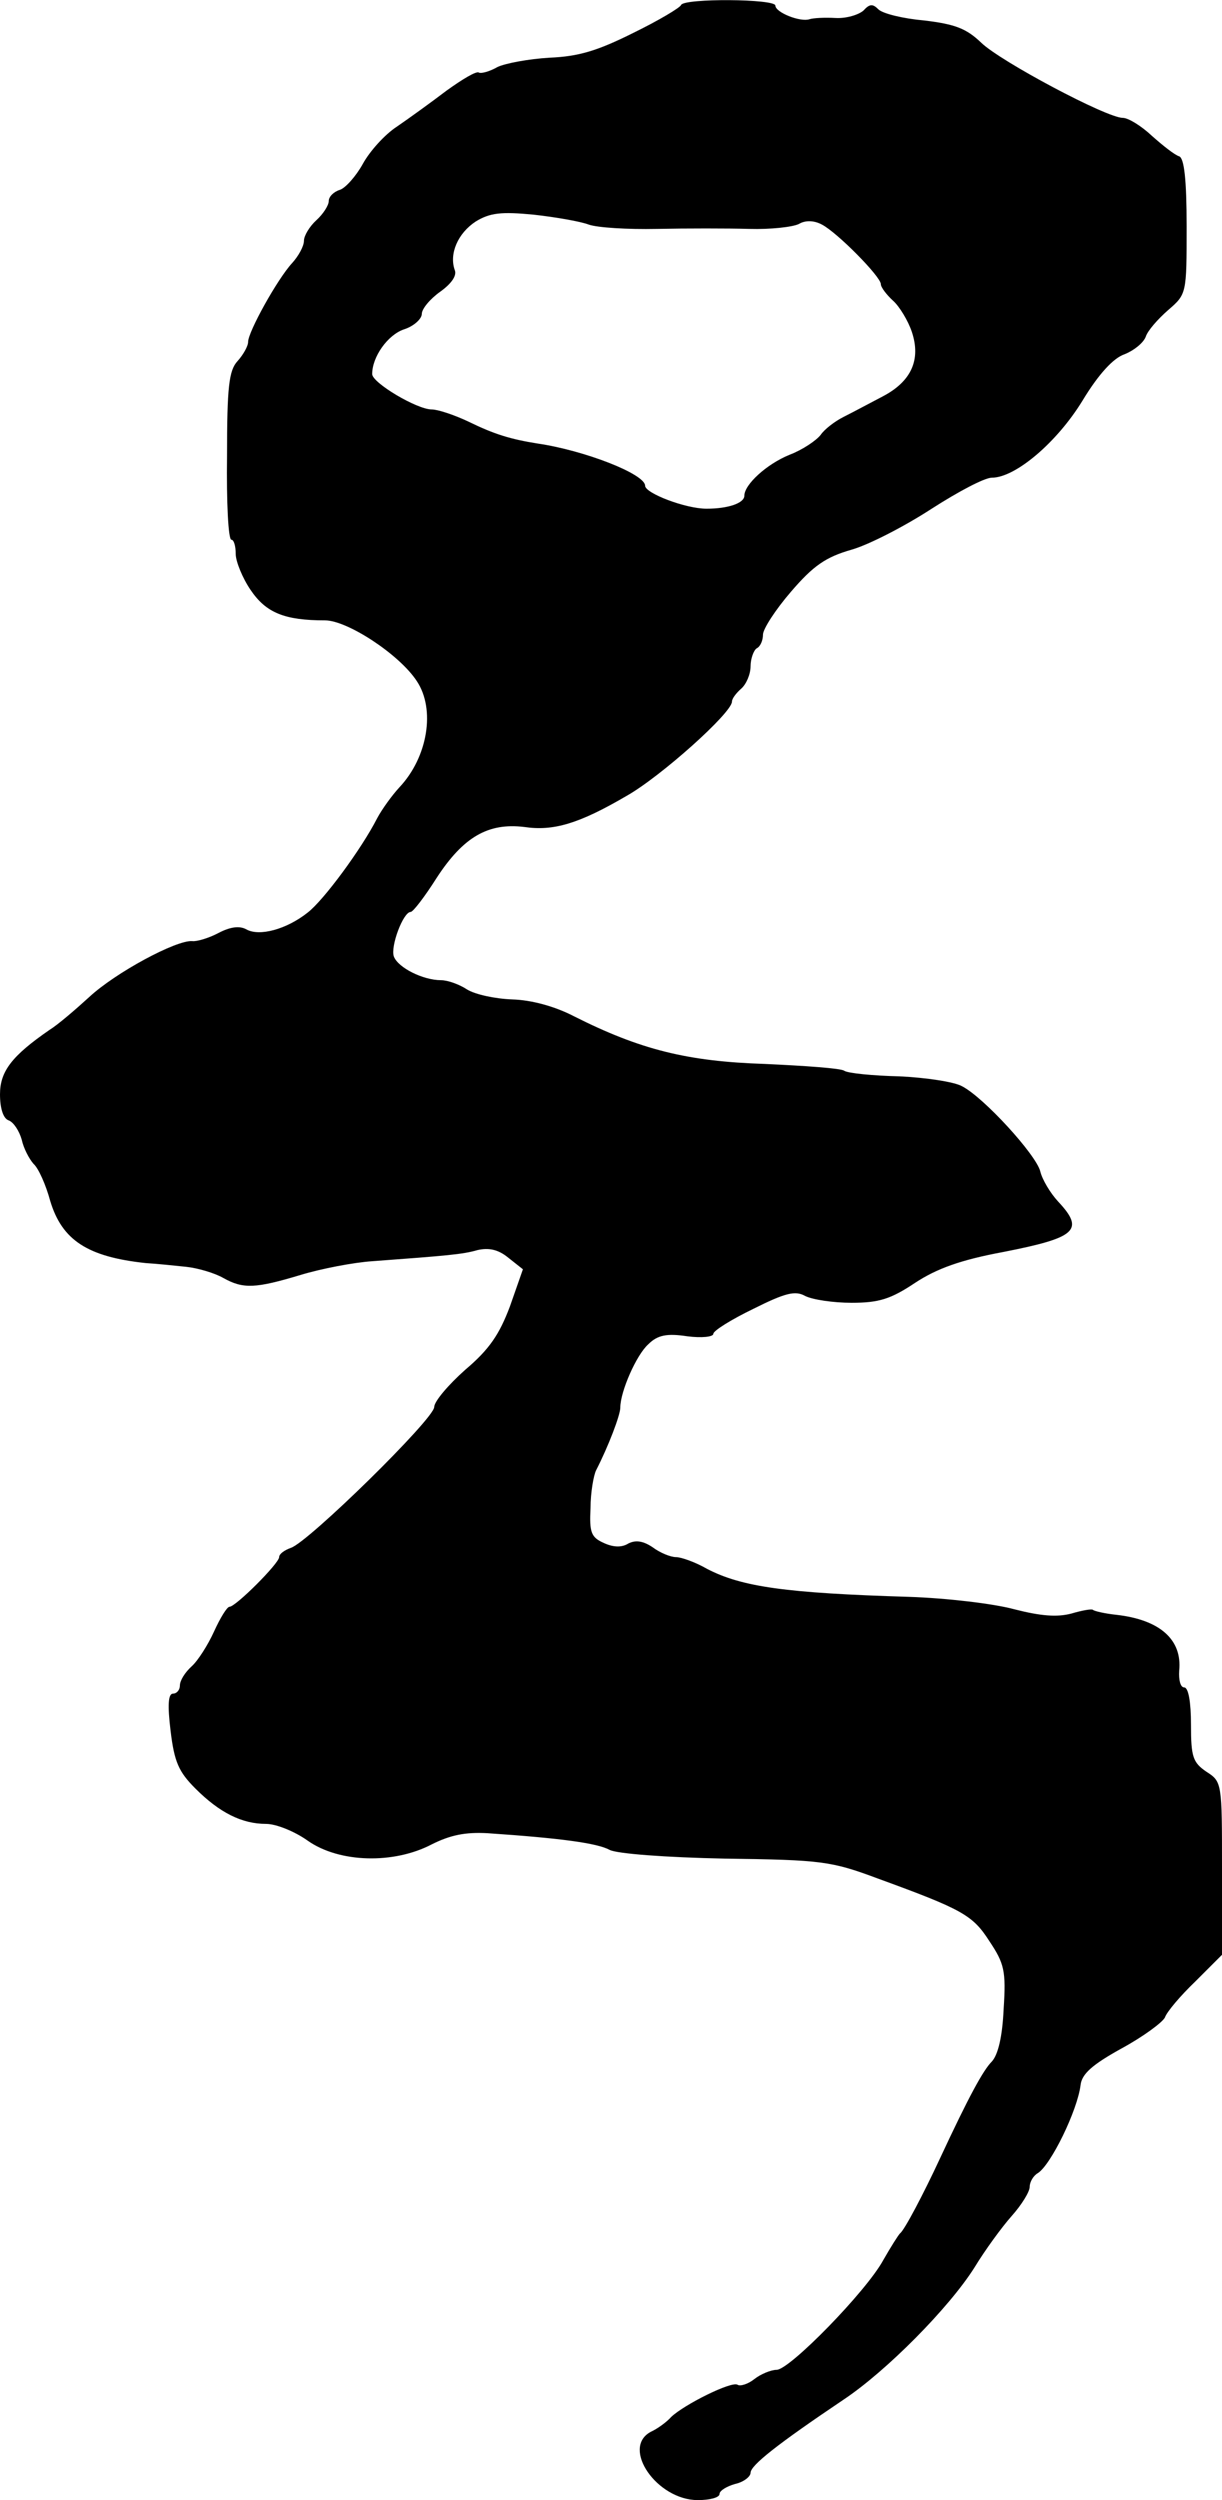 <?xml version="1.0" standalone="no"?>
<!DOCTYPE svg PUBLIC "-//W3C//DTD SVG 20010904//EN"
 "http://www.w3.org/TR/2001/REC-SVG-20010904/DTD/svg10.dtd">
<svg version="1.0" xmlns="http://www.w3.org/2000/svg"
 width="197pt" height="403pt" viewBox="0 0 197 403"
 preserveAspectRatio="xMidYMid meet">
<g transform="translate(0,403) scale(0.1,-0.1)"
fill="#000000" stroke="none">
<path d="M1098 4022 c-1 -4 -36 -25 -77 -45 -58 -29 -88 -38 -135 -40 -34 -2
-71 -9 -84 -15 -12 -7 -26 -11 -30 -9 -4 3 -27 -11 -52 -29 -25 -19 -61 -45
-80 -58 -20 -13 -44 -40 -55 -60 -11 -20 -28 -39 -37 -42 -10 -3 -18 -11 -18
-18 0 -7 -9 -21 -20 -31 -11 -10 -20 -25 -20 -33 0 -9 -9 -25 -19 -36 -24 -26
-71 -111 -71 -127 0 -7 -8 -21 -17 -31 -14 -15 -17 -42 -17 -153 -1 -74 2
-135 7 -135 4 0 7 -10 7 -23 0 -12 11 -39 24 -58 25 -37 55 -49 120 -49 36 0
120 -55 148 -98 30 -45 18 -122 -28 -171 -12 -13 -28 -35 -36 -50 -25 -49 -86
-132 -112 -152 -34 -27 -78 -39 -99 -27 -11 6 -26 4 -45 -6 -15 -8 -35 -14
-42 -13 -26 2 -124 -51 -166 -90 -23 -21 -51 -45 -64 -53 -61 -42 -80 -67 -80
-104 0 -22 5 -39 14 -42 8 -3 17 -17 21 -31 3 -14 12 -31 19 -39 8 -7 20 -34
27 -60 19 -63 60 -90 154 -100 17 -1 46 -4 65 -6 19 -2 46 -10 60 -18 32 -18
52 -17 125 5 33 10 85 20 115 22 121 9 146 11 170 18 18 4 33 1 49 -12 l24
-19 -21 -60 c-17 -45 -33 -69 -72 -102 -27 -24 -50 -51 -50 -60 0 -19 -203
-218 -231 -227 -11 -4 -19 -10 -19 -15 0 -10 -70 -80 -80 -80 -4 0 -15 -18
-25 -40 -10 -22 -26 -47 -36 -56 -11 -10 -19 -23 -19 -31 0 -7 -5 -13 -11 -13
-8 0 -9 -19 -4 -60 6 -50 13 -66 40 -93 39 -39 75 -57 114 -57 16 0 46 -12 67
-27 51 -36 139 -38 200 -6 30 15 54 20 90 18 118 -8 177 -16 197 -27 12 -6 88
-12 187 -14 154 -2 170 -4 245 -32 137 -50 153 -59 180 -101 24 -36 27 -48 23
-109 -2 -45 -9 -74 -19 -85 -14 -14 -37 -56 -84 -157 -26 -56 -57 -115 -64
-120 -3 -3 -15 -22 -27 -43 -27 -50 -151 -177 -172 -177 -9 0 -26 -7 -36 -15
-10 -8 -23 -12 -27 -9 -10 6 -86 -32 -107 -52 -7 -8 -22 -19 -33 -24 -48 -26
10 -110 76 -110 19 0 35 4 35 10 0 5 11 12 25 16 14 3 25 12 25 18 0 12 43 46
150 118 69 46 170 148 211 213 17 28 44 65 60 83 16 18 29 39 29 47 0 8 6 18
13 22 21 13 64 101 69 142 2 18 19 33 66 59 35 19 66 42 70 50 3 9 25 35 49
58 l43 43 0 139 c0 138 0 140 -25 156 -22 15 -25 24 -25 76 0 36 -4 60 -11 60
-6 0 -9 12 -8 27 5 50 -31 82 -101 90 -19 2 -36 6 -38 8 -2 2 -18 -1 -35 -6
-23 -6 -49 -4 -92 7 -33 9 -109 18 -170 20 -198 6 -269 16 -325 45 -19 11 -42
19 -50 19 -9 0 -26 7 -38 16 -15 10 -27 12 -39 6 -11 -7 -25 -6 -40 1 -20 9
-23 17 -21 56 0 25 5 53 9 61 20 39 39 89 39 101 0 26 26 85 45 102 15 15 30
18 63 13 23 -3 42 -1 42 4 0 5 29 23 64 40 52 26 68 30 84 21 12 -6 45 -11 75
-11 44 0 63 6 102 32 35 23 73 37 143 50 117 23 131 35 88 81 -13 14 -26 36
-29 49 -7 27 -91 119 -126 137 -12 7 -58 14 -101 16 -43 1 -83 5 -89 9 -5 4
-63 8 -128 11 -125 4 -201 23 -308 77 -31 16 -68 26 -99 27 -28 1 -60 8 -73
16 -12 8 -31 15 -42 15 -29 0 -69 20 -76 38 -6 16 15 72 27 72 4 0 23 25 42
55 43 66 83 89 141 82 47 -7 88 5 165 50 55 31 170 134 170 152 0 5 7 14 15
21 8 7 15 23 15 36 0 12 5 26 10 29 6 3 10 13 10 22 0 9 20 40 45 69 36 42 56
56 98 68 28 8 86 38 129 66 42 27 85 50 97 50 38 0 105 57 146 124 26 43 50
69 68 75 15 6 30 18 34 28 3 10 20 29 36 43 30 26 30 26 30 135 0 76 -4 110
-12 113 -7 2 -26 17 -44 33 -17 16 -38 29 -47 29 -26 0 -197 91 -228 121 -24
23 -42 30 -92 36 -34 3 -67 11 -74 18 -9 9 -14 9 -24 -2 -8 -7 -28 -13 -45
-12 -18 1 -36 0 -42 -2 -15 -5 -55 11 -55 22 0 11 -147 12 -152 1z m-149 -354
c14 -5 63 -8 110 -7 48 1 114 1 149 0 34 -1 70 3 80 8 10 6 24 6 37 -1 25 -13
95 -84 95 -96 0 -5 9 -17 20 -27 10 -9 24 -32 30 -50 15 -45 -1 -80 -47 -104
-21 -11 -49 -26 -63 -33 -14 -7 -31 -20 -37 -29 -7 -9 -29 -24 -50 -32 -37
-15 -73 -48 -73 -66 0 -12 -26 -21 -61 -21 -34 0 -99 25 -99 37 0 19 -98 57
-173 68 -44 7 -70 15 -111 35 -23 11 -50 20 -60 20 -24 0 -96 43 -96 57 0 28
25 63 51 72 16 5 29 17 29 25 0 8 13 24 30 36 18 13 27 26 23 35 -9 26 5 59
34 78 23 14 41 16 93 11 36 -4 76 -11 89 -16z"/>
</g>
</svg>
